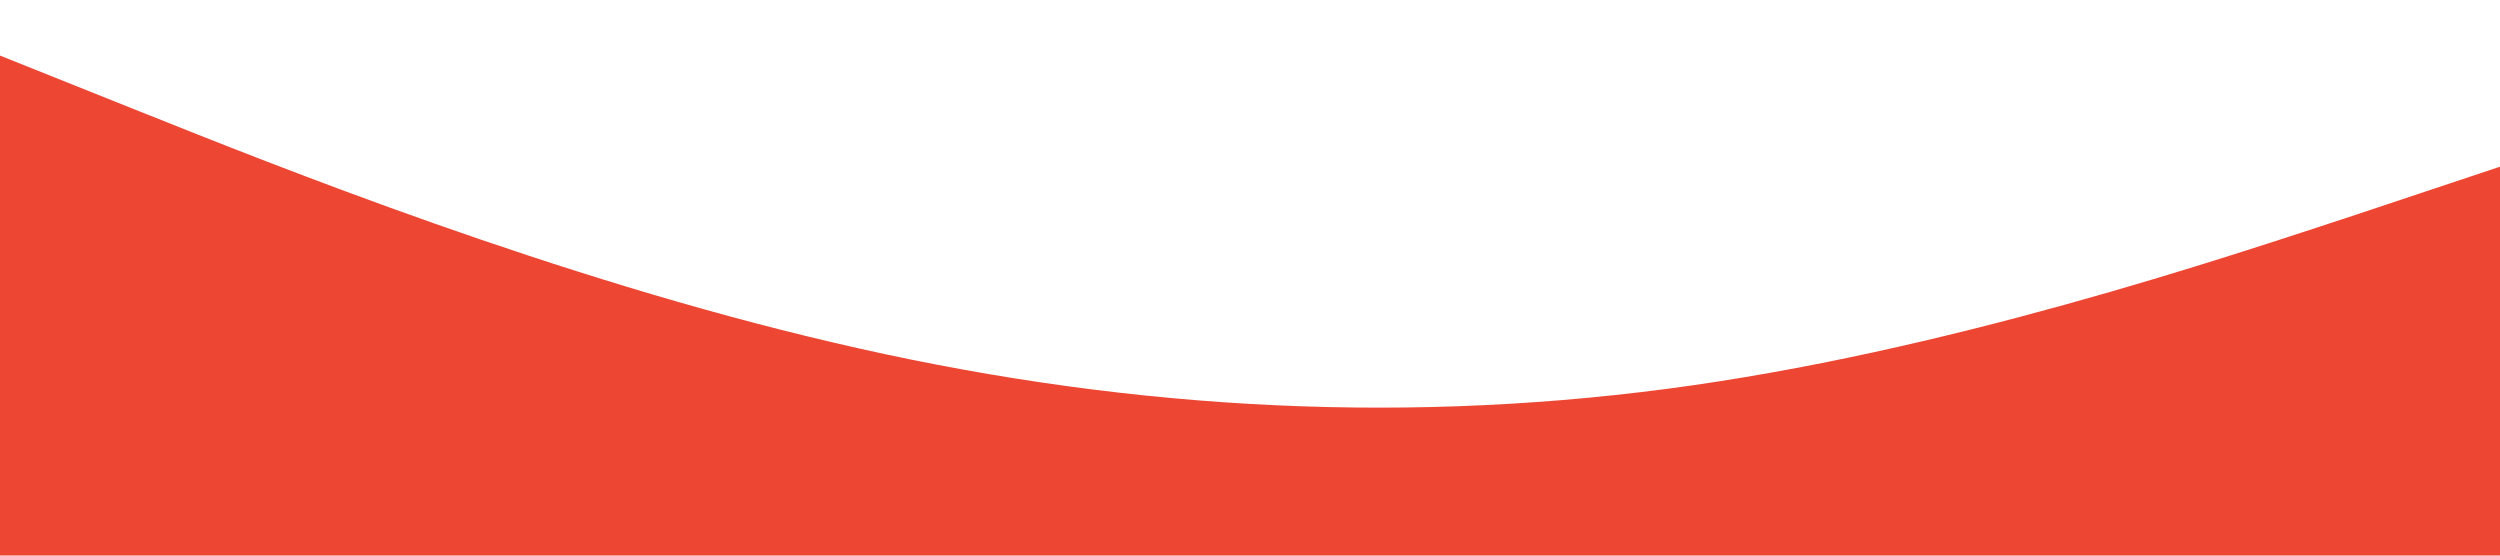 <svg xmlns="http://www.w3.org/2000/svg" viewBox="0 0 1440 320"><path fill="#ed4734" fill-opacity="1" d="M0,32L80,64C160,96,320,160,480,197.3C640,235,800,245,960,224C1120,203,1280,149,1360,122.7L1440,96L1440,320L1360,320C1280,320,1120,320,960,320C800,320,640,320,480,320C320,320,160,320,80,320L0,320Z"></path></svg>